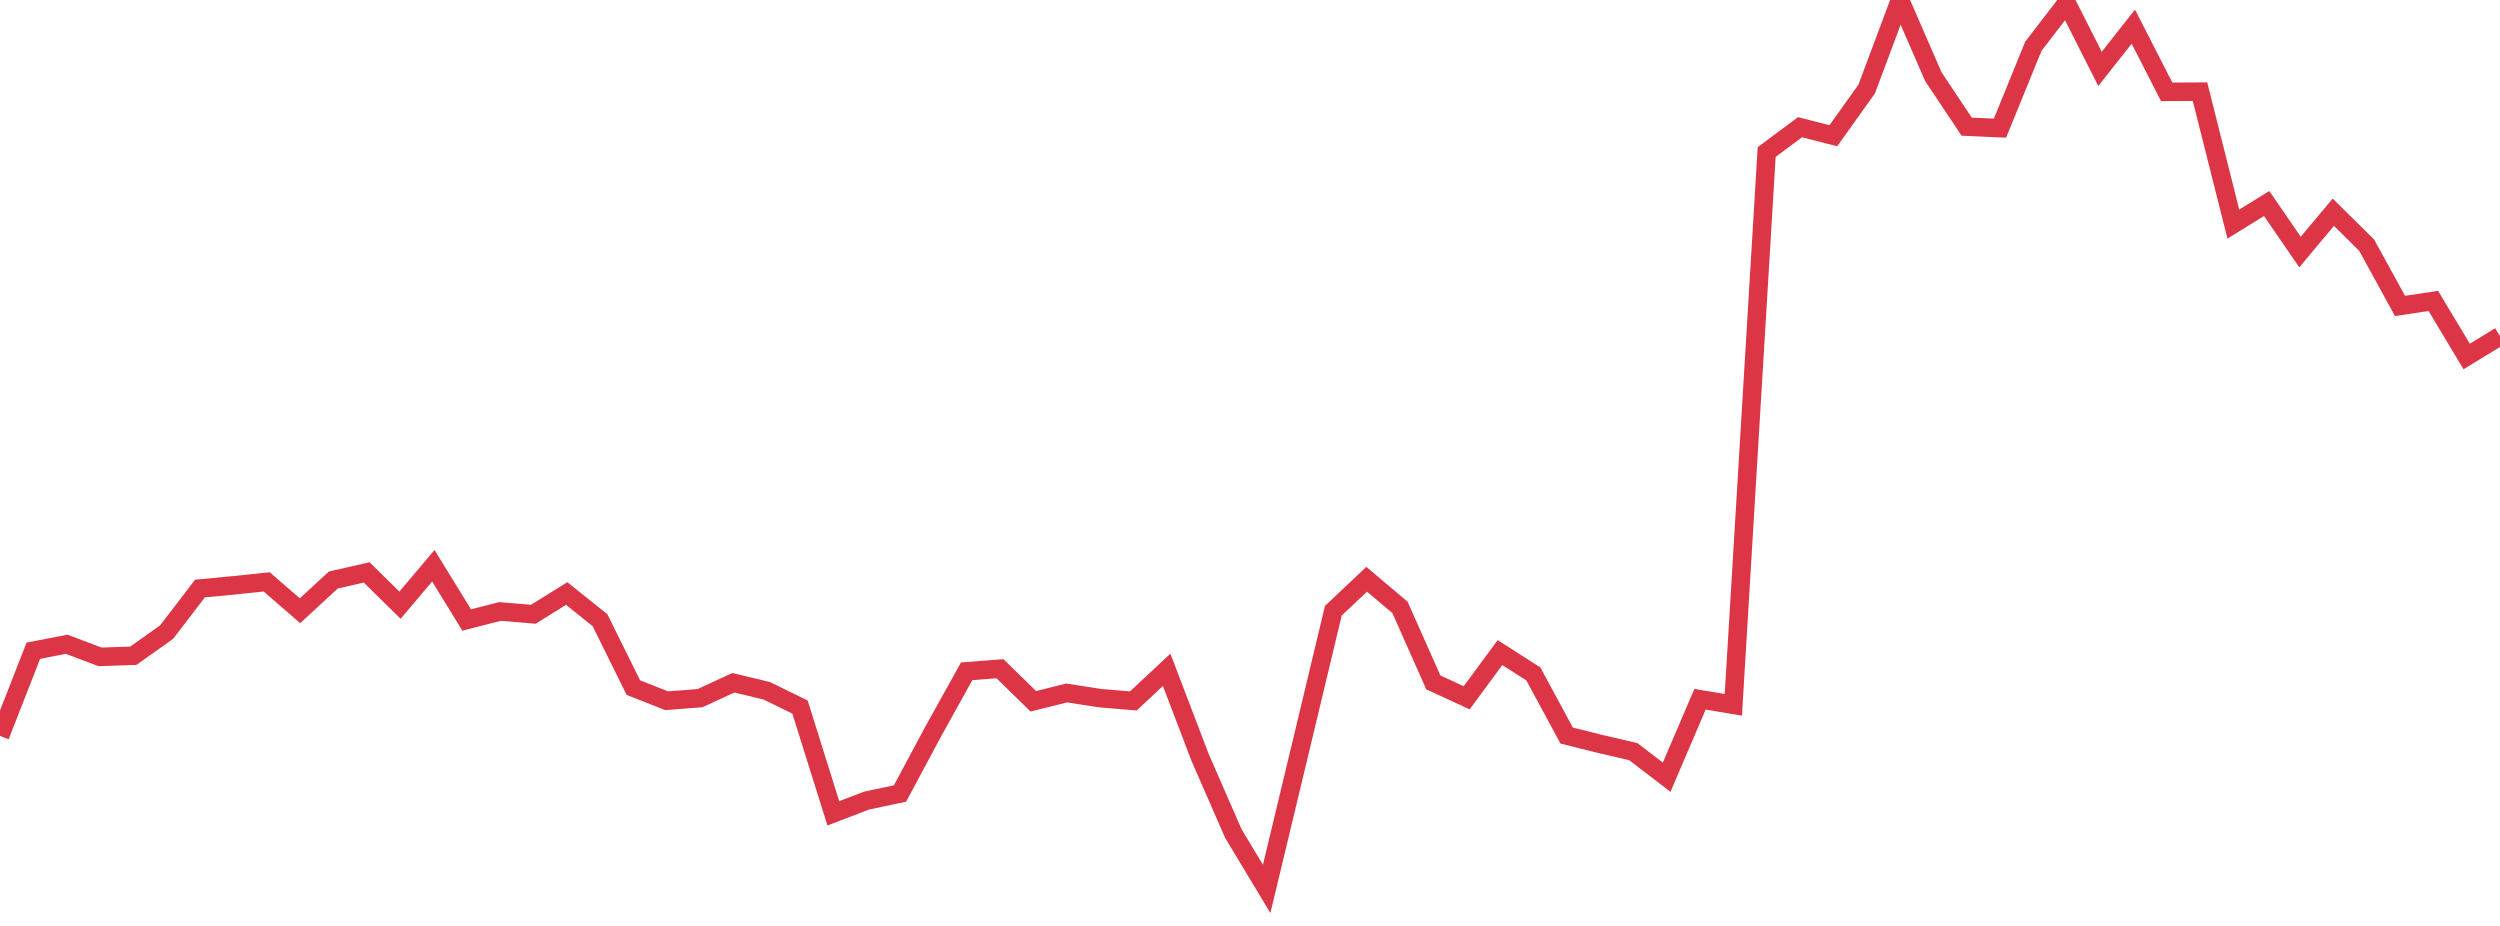 <?xml version="1.0" standalone="no"?>
<!DOCTYPE svg PUBLIC "-//W3C//DTD SVG 1.1//EN" "http://www.w3.org/Graphics/SVG/1.1/DTD/svg11.dtd">
<svg width="135" height="50" viewBox="0 0 135 50" preserveAspectRatio="none" class="sparkline" xmlns="http://www.w3.org/2000/svg"
xmlns:xlink="http://www.w3.org/1999/xlink"><path  class="sparkline--line" d="M 0 39.74 L 0 39.74 L 1.8 35.14 L 3.6 34.79 L 5.4 35.47 L 7.2 35.41 L 9 34.13 L 10.8 31.78 L 12.6 31.61 L 14.4 31.42 L 16.2 32.98 L 18 31.32 L 19.8 30.91 L 21.6 32.68 L 23.4 30.55 L 25.2 33.48 L 27 33.02 L 28.8 33.17 L 30.6 32.05 L 32.4 33.49 L 34.2 37.13 L 36 37.84 L 37.8 37.7 L 39.6 36.87 L 41.4 37.3 L 43.2 38.18 L 45 43.92 L 46.8 43.23 L 48.6 42.85 L 50.4 39.49 L 52.2 36.25 L 54 36.11 L 55.8 37.87 L 57.6 37.42 L 59.4 37.7 L 61.2 37.85 L 63 36.17 L 64.8 40.89 L 66.6 45.01 L 68.4 48 L 70.2 40.5 L 72 32.98 L 73.8 31.28 L 75.6 32.8 L 77.4 36.85 L 79.2 37.68 L 81 35.24 L 82.8 36.39 L 84.6 39.72 L 86.4 40.17 L 88.2 40.59 L 90 41.97 L 91.8 37.76 L 93.6 38.06 L 95.4 8.21 L 97.2 6.87 L 99 7.33 L 100.8 4.81 L 102.6 0 L 104.4 4.14 L 106.2 6.84 L 108 6.92 L 109.8 2.5 L 111.6 0.16 L 113.4 3.72 L 115.2 1.44 L 117 4.96 L 118.8 4.95 L 120.6 12.1 L 122.4 10.99 L 124.2 13.61 L 126 11.46 L 127.8 13.24 L 129.6 16.52 L 131.4 16.25 L 133.2 19.25 L 135 18.15" fill="none" stroke-width="1" stroke="#dc3545"></path></svg>
